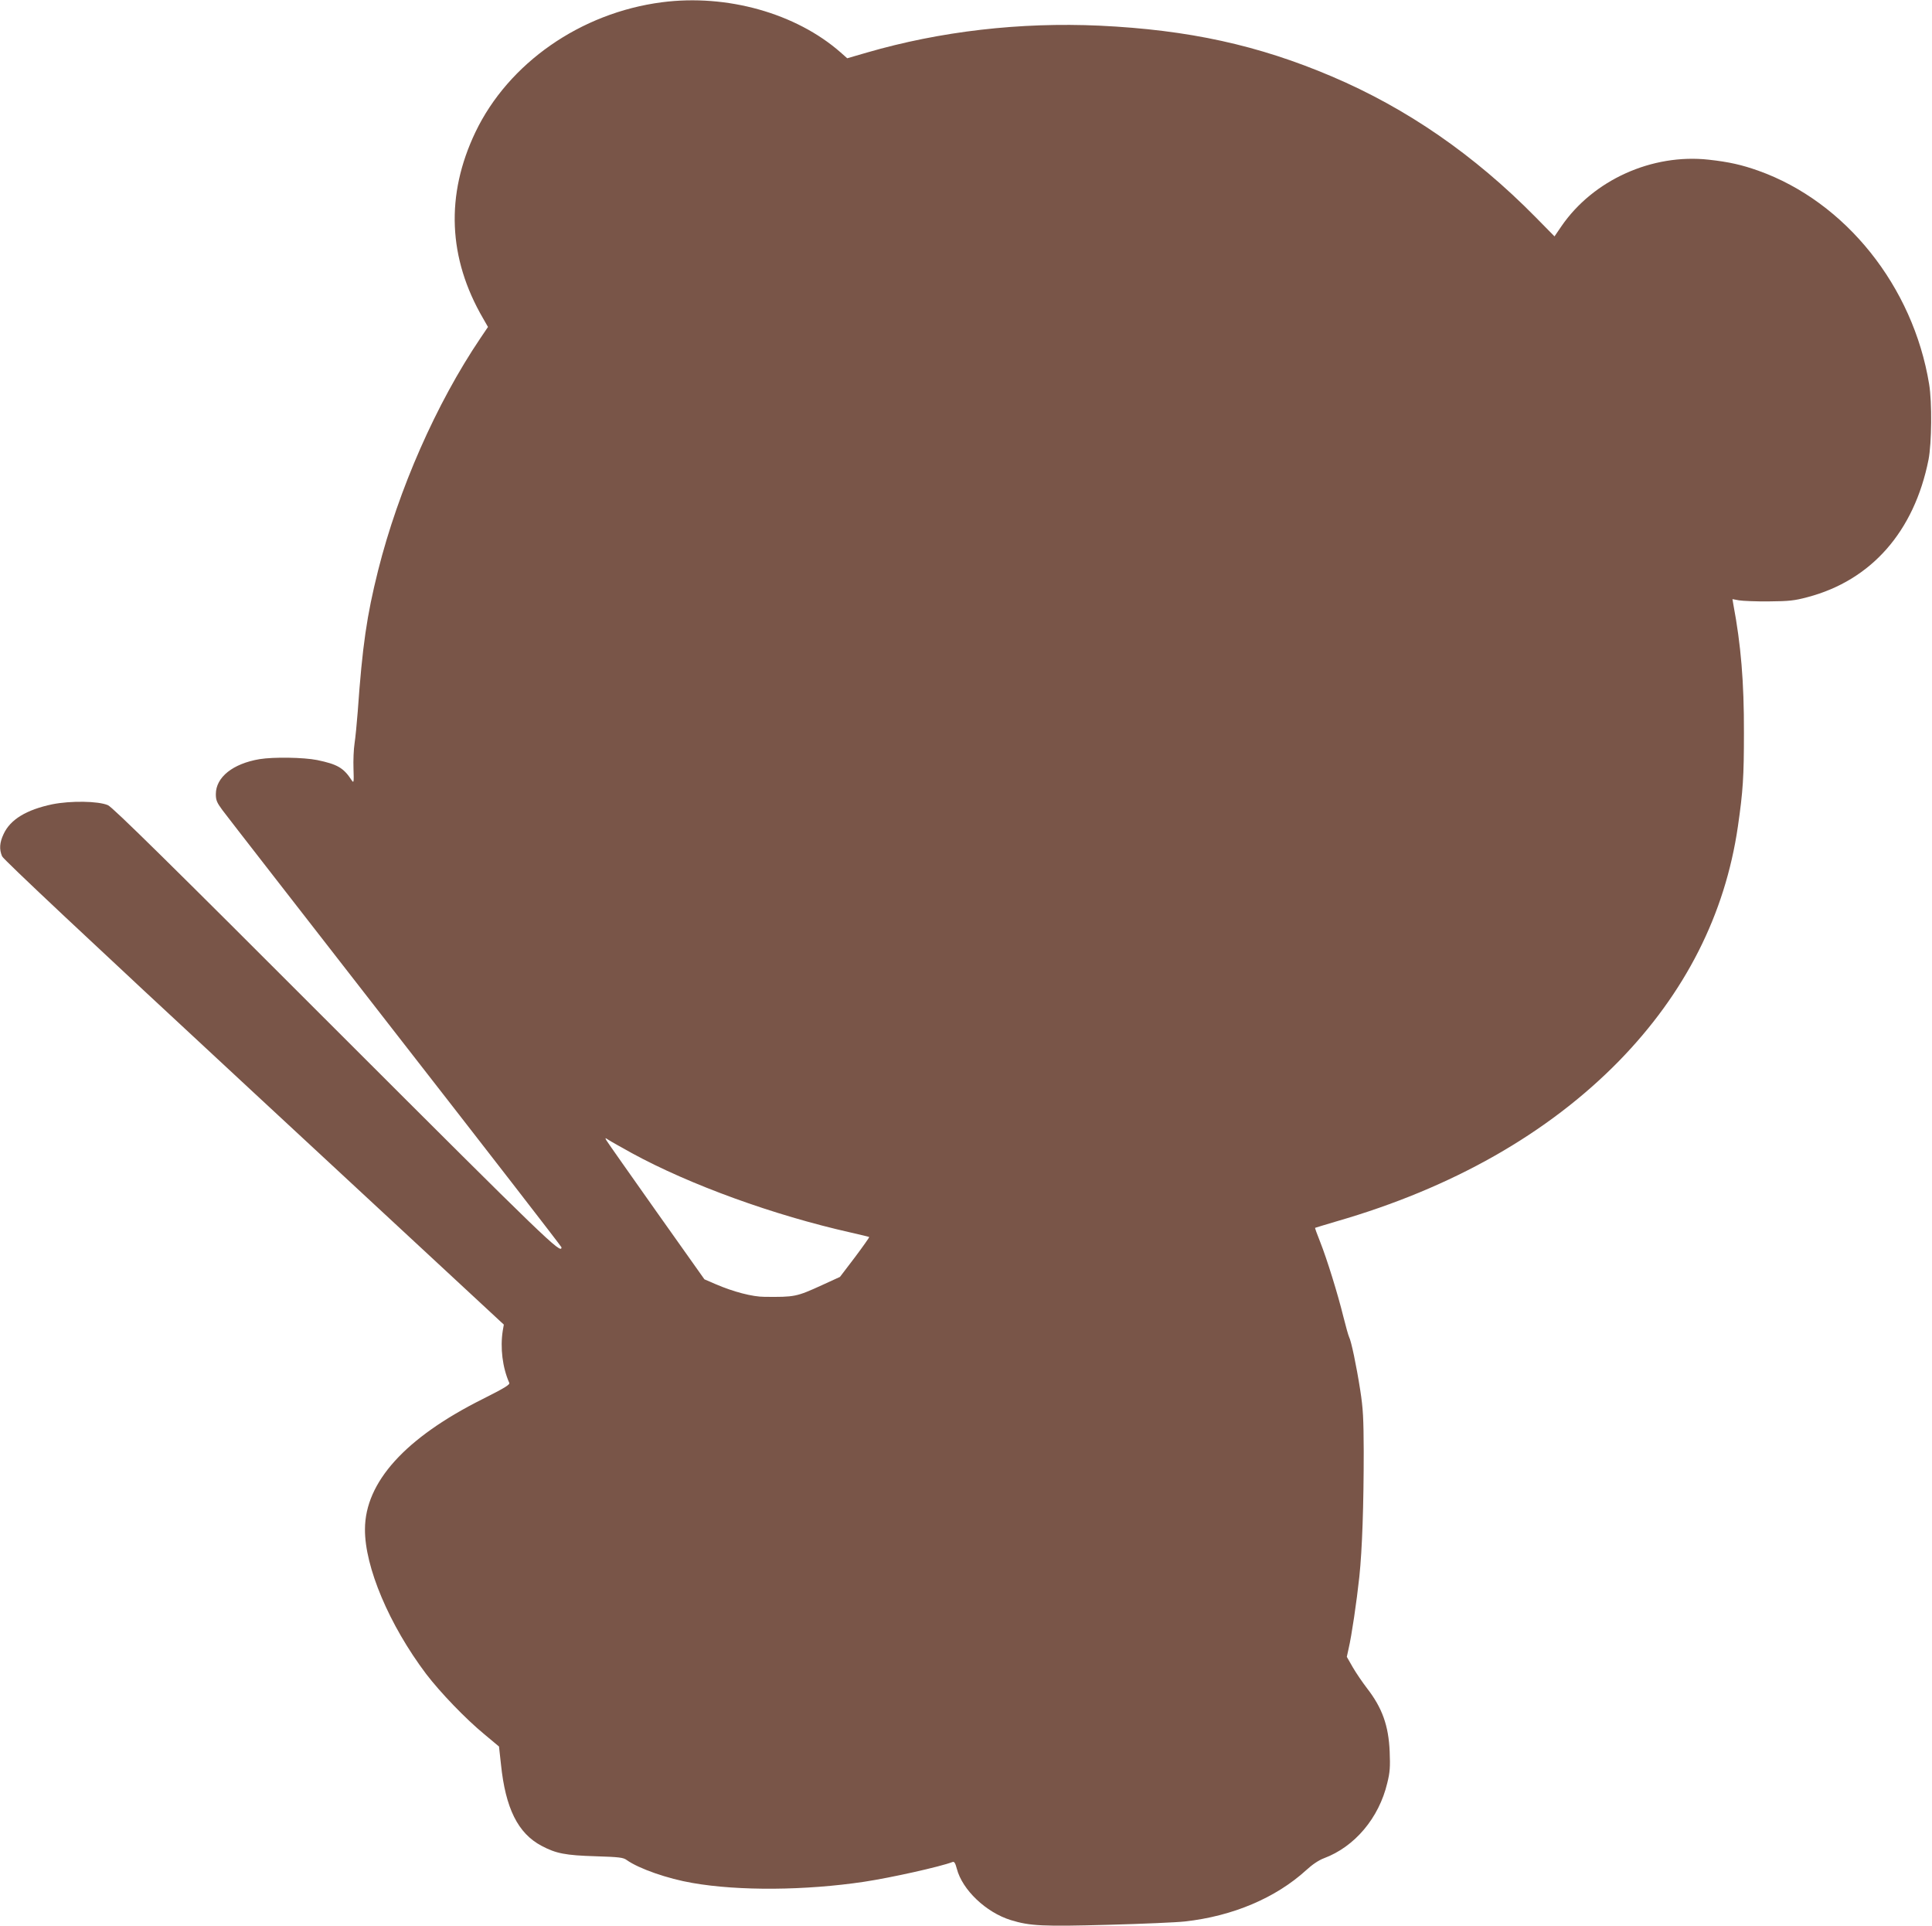<?xml version="1.0" standalone="no"?>
<!DOCTYPE svg PUBLIC "-//W3C//DTD SVG 20010904//EN"
 "http://www.w3.org/TR/2001/REC-SVG-20010904/DTD/svg10.dtd">
<svg version="1.0" xmlns="http://www.w3.org/2000/svg"
 width="1280pt" height="1276pt" viewBox="0 0 1280 1276"
 preserveAspectRatio="xMidYMid meet">
<g transform="translate(0,1276) scale(0.1,-0.1)"
fill="#795548" stroke="none">
<path d="M4385 12745 c-538 -70 -1016 -403 -1235 -860 -199 -417 -182 -835 51
-1235 l32 -56 -50 -74 c-293 -434 -543 -1003 -678 -1539 -75 -300 -104 -497
-135 -936 -6 -77 -15 -171 -21 -210 -6 -38 -9 -114 -7 -168 3 -90 2 -97 -12
-76 -54 83 -95 106 -229 134 -91 18 -288 21 -381 6 -178 -30 -290 -120 -290
-232 0 -40 7 -56 43 -105 24 -33 540 -696 1145 -1474 606 -778 1102 -1418
1102 -1423 0 -49 -89 37 -1499 1446 -1088 1089 -1476 1471 -1506 1483 -65 28
-248 30 -368 6 -172 -36 -279 -101 -323 -197 -27 -57 -30 -101 -10 -148 9 -21
570 -548 1669 -1567 l1655 -1535 -7 -40 c-18 -114 -2 -244 43 -346 5 -12 -31
-34 -176 -107 -512 -256 -779 -550 -780 -862 -2 -250 161 -635 405 -959 93
-122 262 -298 386 -400 l97 -81 13 -118 c30 -291 112 -457 269 -540 96 -51
159 -63 357 -69 157 -5 184 -8 207 -25 82 -58 272 -124 436 -152 308 -54 749
-50 1137 8 179 27 506 100 586 131 11 4 18 -6 28 -44 36 -140 193 -290 358
-341 127 -39 211 -43 648 -31 225 6 453 16 505 22 317 35 602 156 804 340 40
37 83 66 118 79 203 76 364 266 419 498 18 72 20 107 16 207 -7 174 -50 292
-151 422 -29 38 -71 99 -93 137 l-40 70 12 55 c20 85 53 309 71 476 19 180 29
476 29 830 -1 219 -4 283 -23 405 -26 167 -60 327 -74 353 -5 10 -22 71 -38
135 -36 147 -108 380 -154 496 -20 50 -35 91 -33 92 1 1 65 20 142 43 766 221
1400 581 1871 1062 438 449 703 970 788 1554 34 235 40 329 40 620 1 337 -20
585 -70 850 l-6 36 43 -8 c24 -4 114 -8 199 -7 133 1 169 5 255 28 422 111
707 434 802 911 21 109 24 379 4 500 -106 648 -554 1208 -1131 1414 -110 39
-193 58 -328 73 -377 42 -768 -135 -978 -442 l-45 -66 -127 129 c-404 410
-851 719 -1347 930 -488 208 -950 309 -1540 337 -527 24 -1055 -37 -1541 -178
l-131 -38 -44 39 c-295 259 -753 388 -1184 332z m-199 -7624 c387 -211 939
-411 1450 -526 65 -15 121 -28 123 -30 1 -2 -41 -62 -95 -134 l-99 -130 -120
-55 c-169 -77 -179 -79 -380 -77 -79 0 -206 33 -324 84 l-74 32 -319 450
c-175 248 -324 459 -330 470 -10 18 -10 19 13 4 13 -9 83 -48 155 -88z"/>
</g>
</svg>
